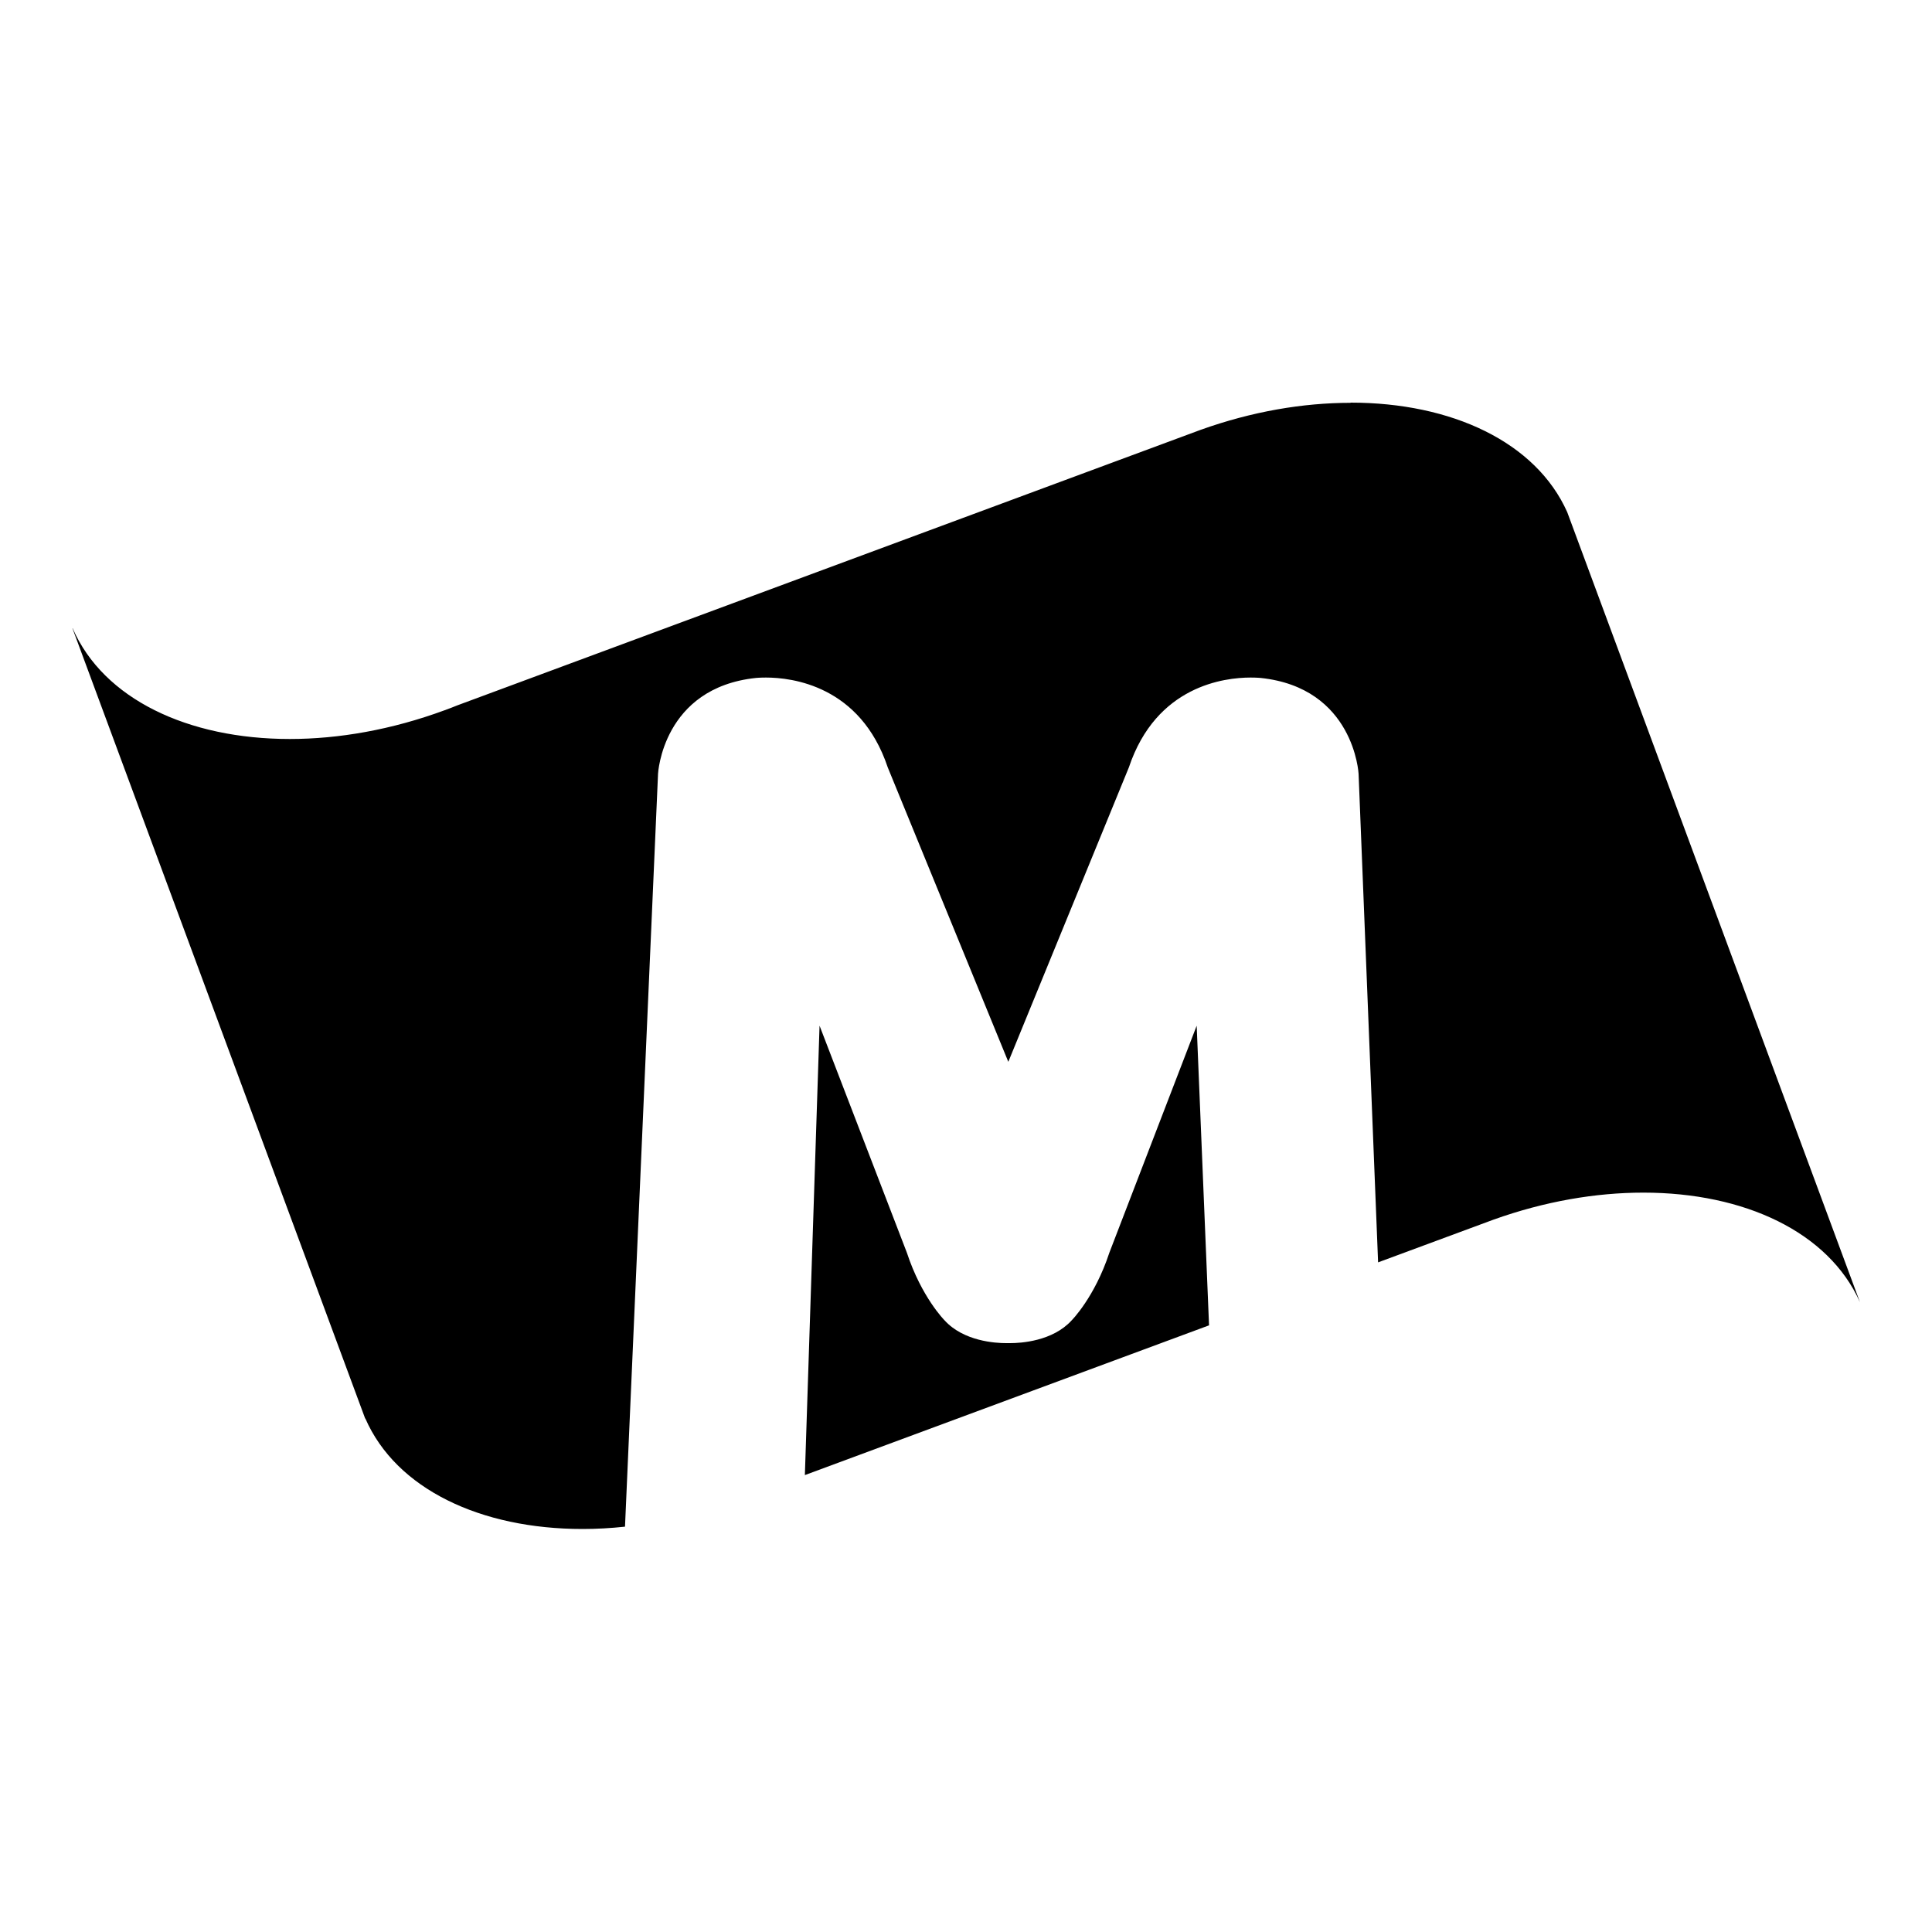 <?xml version="1.0" encoding="UTF-8"?>
<svg xmlns="http://www.w3.org/2000/svg" id="Layer_20" viewBox="0 0 100 100">
  <defs>
    <style>.cls-1{stroke-width:0px;}</style>
  </defs>
  <path class="cls-1" d="m43.67,60.53l1.86,4.84c.82,2.5,2.14,3.88,2.29,4.03,1.18,1.3,2.97,1.57,3.93,1.61l-8.52,3.16.44-13.64Zm13.09,8.62c.41-.47,1.4-1.77,2.09-3.85l1.9-4.92.3,7.19-4.28,1.58Z"></path>
  <path class="cls-1" d="m44.93,67.82c.74,1.44,1.5,2.3,1.77,2.59.22.23.44.44.68.62l-2.59.96.14-4.17m17.01-14.73l-4.52,11.75c-.76,2.31-1.95,3.5-1.95,3.5-.99,1.09-2.65,1.18-3.18,1.18-.05,0-.08,0-.11,0-.03,0-.07,0-.11,0-.53,0-2.19-.09-3.18-1.18,0,0-1.19-1.19-1.95-3.5l-4.52-11.75-.76,23.26,20.92-7.75-.64-15.51h0Z"></path>
  <path class="cls-1" d="m30.14,77.65c-4.78,0-8.56-1.85-9.86-4.83-.02-.04-.03-.07-.05-.11L7.43,38.18c2.1,1.02,4.68,1.58,7.56,1.58s5.74-.55,8.54-1.59c.23-.09.46-.18.69-.27l38.44-14.24c2.38-.85,4.89-1.31,7.24-1.31,4.76,0,8.53,1.83,9.84,4.79l12.85,34.68c-2.1-1.02-4.67-1.57-7.54-1.57-2.69,0-5.55.51-8.26,1.49l-4.05,1.5-.93-23.23c-.1-2-1.57-5.88-6.41-6.39h0s-.26-.03-.68-.03c-1.37,0-5.96.41-7.72,5.68l-4.82,11.76-4.86-11.85c-1.73-5.17-6.32-5.58-7.68-5.58-.44,0-.71.04-.71.04-4.81.51-6.28,4.39-6.38,6.37l-1.65,37.64c-.26,0-.51.02-.76.02Z"></path>
  <path class="cls-1" d="m69.9,23.85c4.11,0,7.33,1.46,8.44,3.82l11.73,31.66c-1.55-.38-3.23-.58-5.01-.58-2.86,0-5.89.54-8.8,1.59l-2.1.78-.85-21.2c-.12-2.42-1.9-7.16-7.73-7.79-.14-.02-.44-.04-.85-.04-1.61,0-7,.48-9.11,6.6l-3.43,8.38-3.43-8.38c-1.28-3.73-3.79-5.37-5.91-6.08l20.32-7.53c2.24-.8,4.57-1.22,6.75-1.22m-37.92,12.77c-.61,1.2-.88,2.41-.93,3.31l-1.59,36.2c-3.85-.15-6.81-1.62-7.81-3.92-.02-.04-.03-.07-.05-.11l-11.65-31.45c1.55.39,3.24.59,5.03.59,2.96,0,6.09-.58,9.06-1.68.23-.09.46-.18.69-.27l7.23-2.68m37.92-15.77c-2.46,0-5.11.45-7.76,1.4l-38.47,14.26c-.22.09-.43.17-.65.25-2.74,1.01-5.48,1.49-8.02,1.49-5.26,0-9.64-2.06-11.24-5.73h-.01s15.15,40.9,15.15,40.9h.01c1.6,3.66,5.98,5.72,11.24,5.72.72,0,1.45-.04,2.2-.12l1.71-38.97s.23-4.45,5.07-4.96c0,0,.19-.02.52-.02,1.33,0,4.88.41,6.3,4.65l6.24,15.24,6.24-15.24c1.42-4.24,4.96-4.65,6.3-4.65.32,0,.52.02.52.02,4.84.51,5.07,4.96,5.07,4.96l1.01,25.29,5.97-2.21c2.65-.95,5.3-1.4,7.76-1.4,5.23,0,9.59,2.04,11.21,5.67l-15.15-40.89c-1.62-3.63-5.98-5.67-11.21-5.67h0Z"></path>
</svg>
